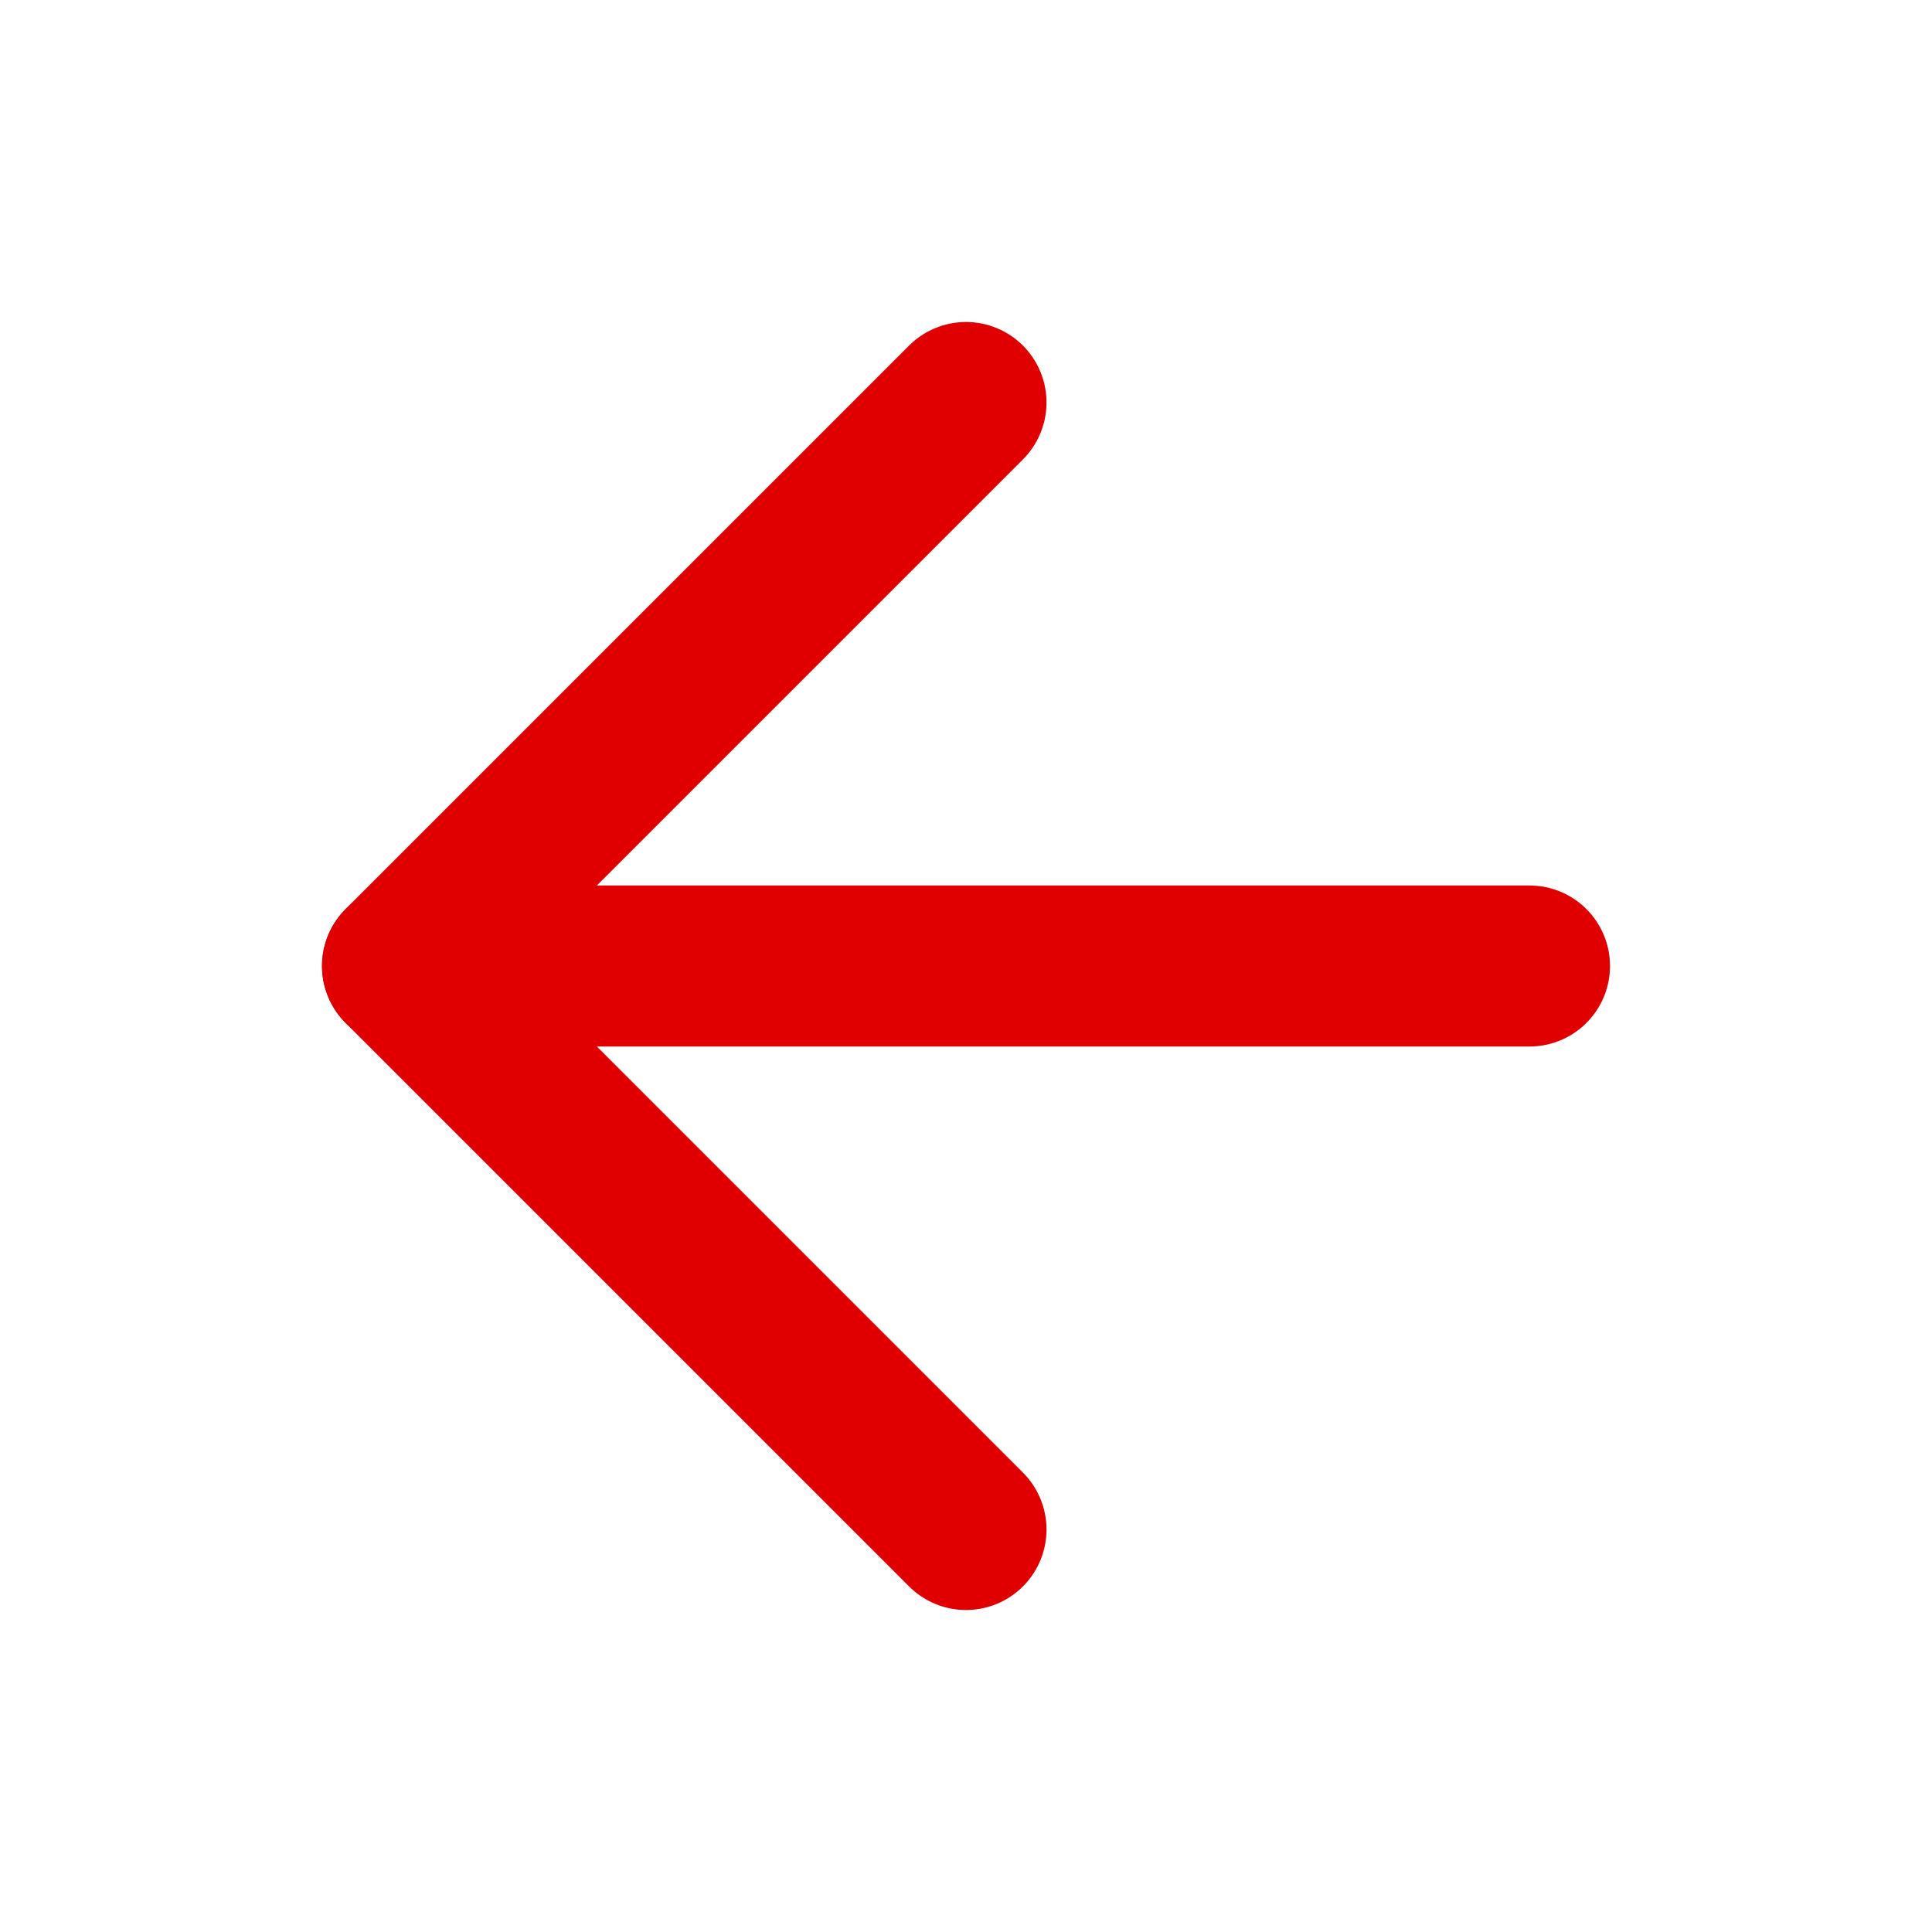 <svg width="24" height="24" viewBox="0 0 24 24" fill="none" xmlns="http://www.w3.org/2000/svg">
<path d="M12 19L5 12L12 5" stroke="#E10001" stroke-width="2" stroke-linecap="round" stroke-linejoin="round"/>
<path d="M19 12H5" stroke="#E10001" stroke-width="2" stroke-linecap="round" stroke-linejoin="round"/>
</svg>
